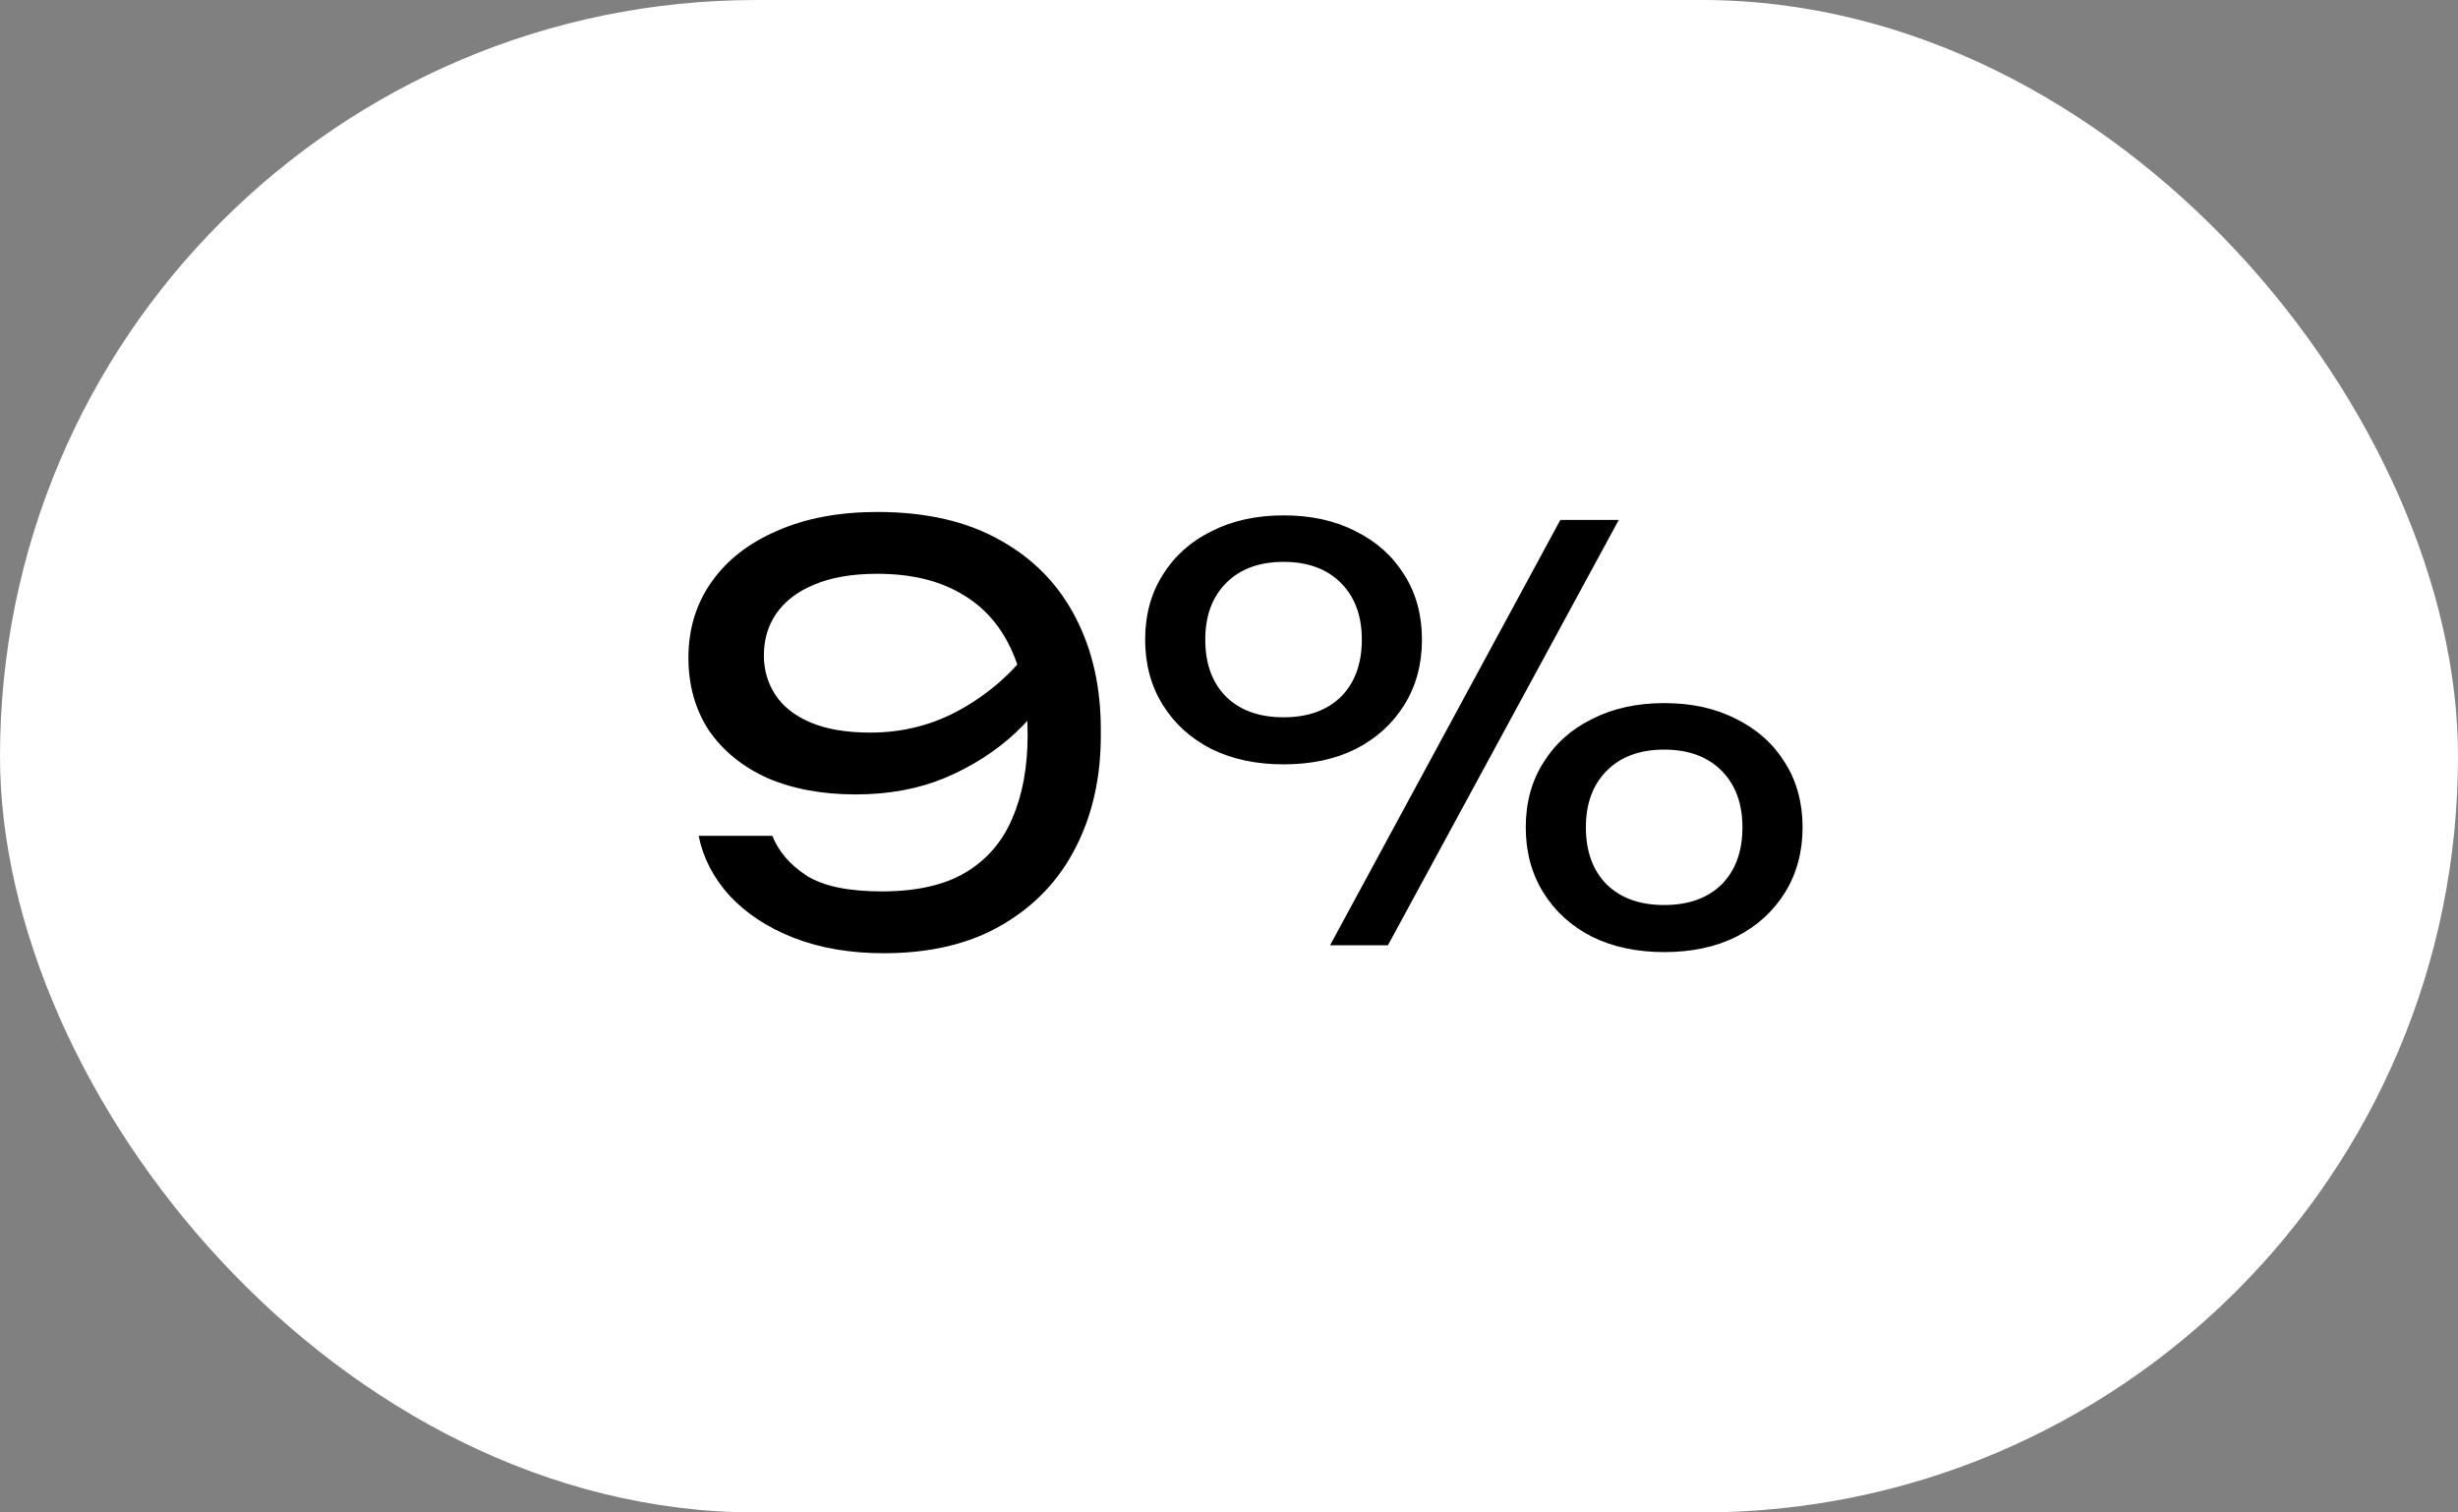 <?xml version="1.0" encoding="UTF-8"?> <svg xmlns="http://www.w3.org/2000/svg" width="52" height="32" viewBox="0 0 52 32" fill="none"><rect x="0" y="0" width="52" height="32" fill="#808080" stroke="none"/> <rect width="52" height="32" rx="16" fill="white"></rect> <path d="M18.692 20.168C17.988 20.168 17.356 20.06 16.796 19.844C16.244 19.628 15.792 19.332 15.44 18.956C15.096 18.58 14.876 18.156 14.78 17.684H16.34C16.468 18.012 16.708 18.292 17.06 18.524C17.412 18.748 17.944 18.86 18.656 18.86C19.384 18.86 19.972 18.728 20.42 18.464C20.876 18.192 21.208 17.808 21.416 17.312C21.632 16.816 21.74 16.228 21.74 15.548C21.74 14.828 21.62 14.216 21.38 13.712C21.14 13.2 20.784 12.812 20.312 12.548C19.84 12.276 19.256 12.14 18.56 12.14C18.032 12.14 17.588 12.216 17.228 12.368C16.876 12.512 16.608 12.716 16.424 12.98C16.248 13.236 16.16 13.532 16.16 13.868C16.16 14.172 16.24 14.448 16.4 14.696C16.56 14.944 16.808 15.14 17.144 15.284C17.48 15.428 17.904 15.5 18.416 15.5C19.112 15.5 19.756 15.332 20.348 14.996C20.94 14.66 21.432 14.224 21.824 13.688L22.496 14.18C22.24 14.668 21.9 15.112 21.476 15.512C21.052 15.904 20.556 16.22 19.988 16.46C19.428 16.692 18.8 16.808 18.104 16.808C17.392 16.808 16.768 16.692 16.232 16.46C15.704 16.22 15.292 15.884 14.996 15.452C14.708 15.012 14.564 14.5 14.564 13.916C14.564 13.308 14.728 12.772 15.056 12.308C15.384 11.844 15.848 11.484 16.448 11.228C17.048 10.964 17.752 10.832 18.56 10.832C19.592 10.832 20.46 11.032 21.164 11.432C21.868 11.824 22.4 12.372 22.76 13.076C23.12 13.772 23.296 14.58 23.288 15.5C23.296 16.412 23.12 17.22 22.76 17.924C22.408 18.62 21.888 19.168 21.2 19.568C20.52 19.968 19.684 20.168 18.692 20.168ZM27.154 16.172C26.578 16.172 26.07 16.064 25.63 15.848C25.19 15.624 24.846 15.312 24.598 14.912C24.35 14.512 24.226 14.052 24.226 13.532C24.226 13.012 24.35 12.556 24.598 12.164C24.846 11.764 25.19 11.456 25.63 11.24C26.07 11.016 26.578 10.904 27.154 10.904C27.738 10.904 28.246 11.016 28.678 11.24C29.118 11.456 29.462 11.764 29.71 12.164C29.958 12.556 30.082 13.012 30.082 13.532C30.082 14.052 29.958 14.512 29.71 14.912C29.462 15.312 29.118 15.624 28.678 15.848C28.246 16.064 27.738 16.172 27.154 16.172ZM27.154 15.176C27.666 15.176 28.07 15.032 28.366 14.744C28.662 14.448 28.81 14.044 28.81 13.532C28.81 13.028 28.662 12.628 28.366 12.332C28.07 12.036 27.666 11.888 27.154 11.888C26.642 11.888 26.238 12.036 25.942 12.332C25.646 12.628 25.498 13.028 25.498 13.532C25.498 14.044 25.646 14.448 25.942 14.744C26.238 15.032 26.642 15.176 27.154 15.176ZM35.206 20.144C34.63 20.144 34.122 20.036 33.682 19.82C33.242 19.596 32.898 19.284 32.65 18.884C32.402 18.484 32.278 18.024 32.278 17.504C32.278 16.984 32.402 16.528 32.65 16.136C32.898 15.736 33.242 15.428 33.682 15.212C34.122 14.988 34.63 14.876 35.206 14.876C35.79 14.876 36.298 14.988 36.73 15.212C37.17 15.428 37.514 15.736 37.762 16.136C38.01 16.528 38.134 16.984 38.134 17.504C38.134 18.024 38.01 18.484 37.762 18.884C37.514 19.284 37.17 19.596 36.73 19.82C36.298 20.036 35.79 20.144 35.206 20.144ZM35.206 19.148C35.718 19.148 36.122 19.004 36.418 18.716C36.714 18.42 36.862 18.016 36.862 17.504C36.862 17 36.714 16.6 36.418 16.304C36.122 16.008 35.718 15.86 35.206 15.86C34.694 15.86 34.29 16.008 33.994 16.304C33.698 16.6 33.55 17 33.55 17.504C33.55 18.016 33.698 18.42 33.994 18.716C34.29 19.004 34.694 19.148 35.206 19.148ZM33.01 11H34.246L29.362 20H28.138L33.01 11Z" fill="black"></path> </svg> 